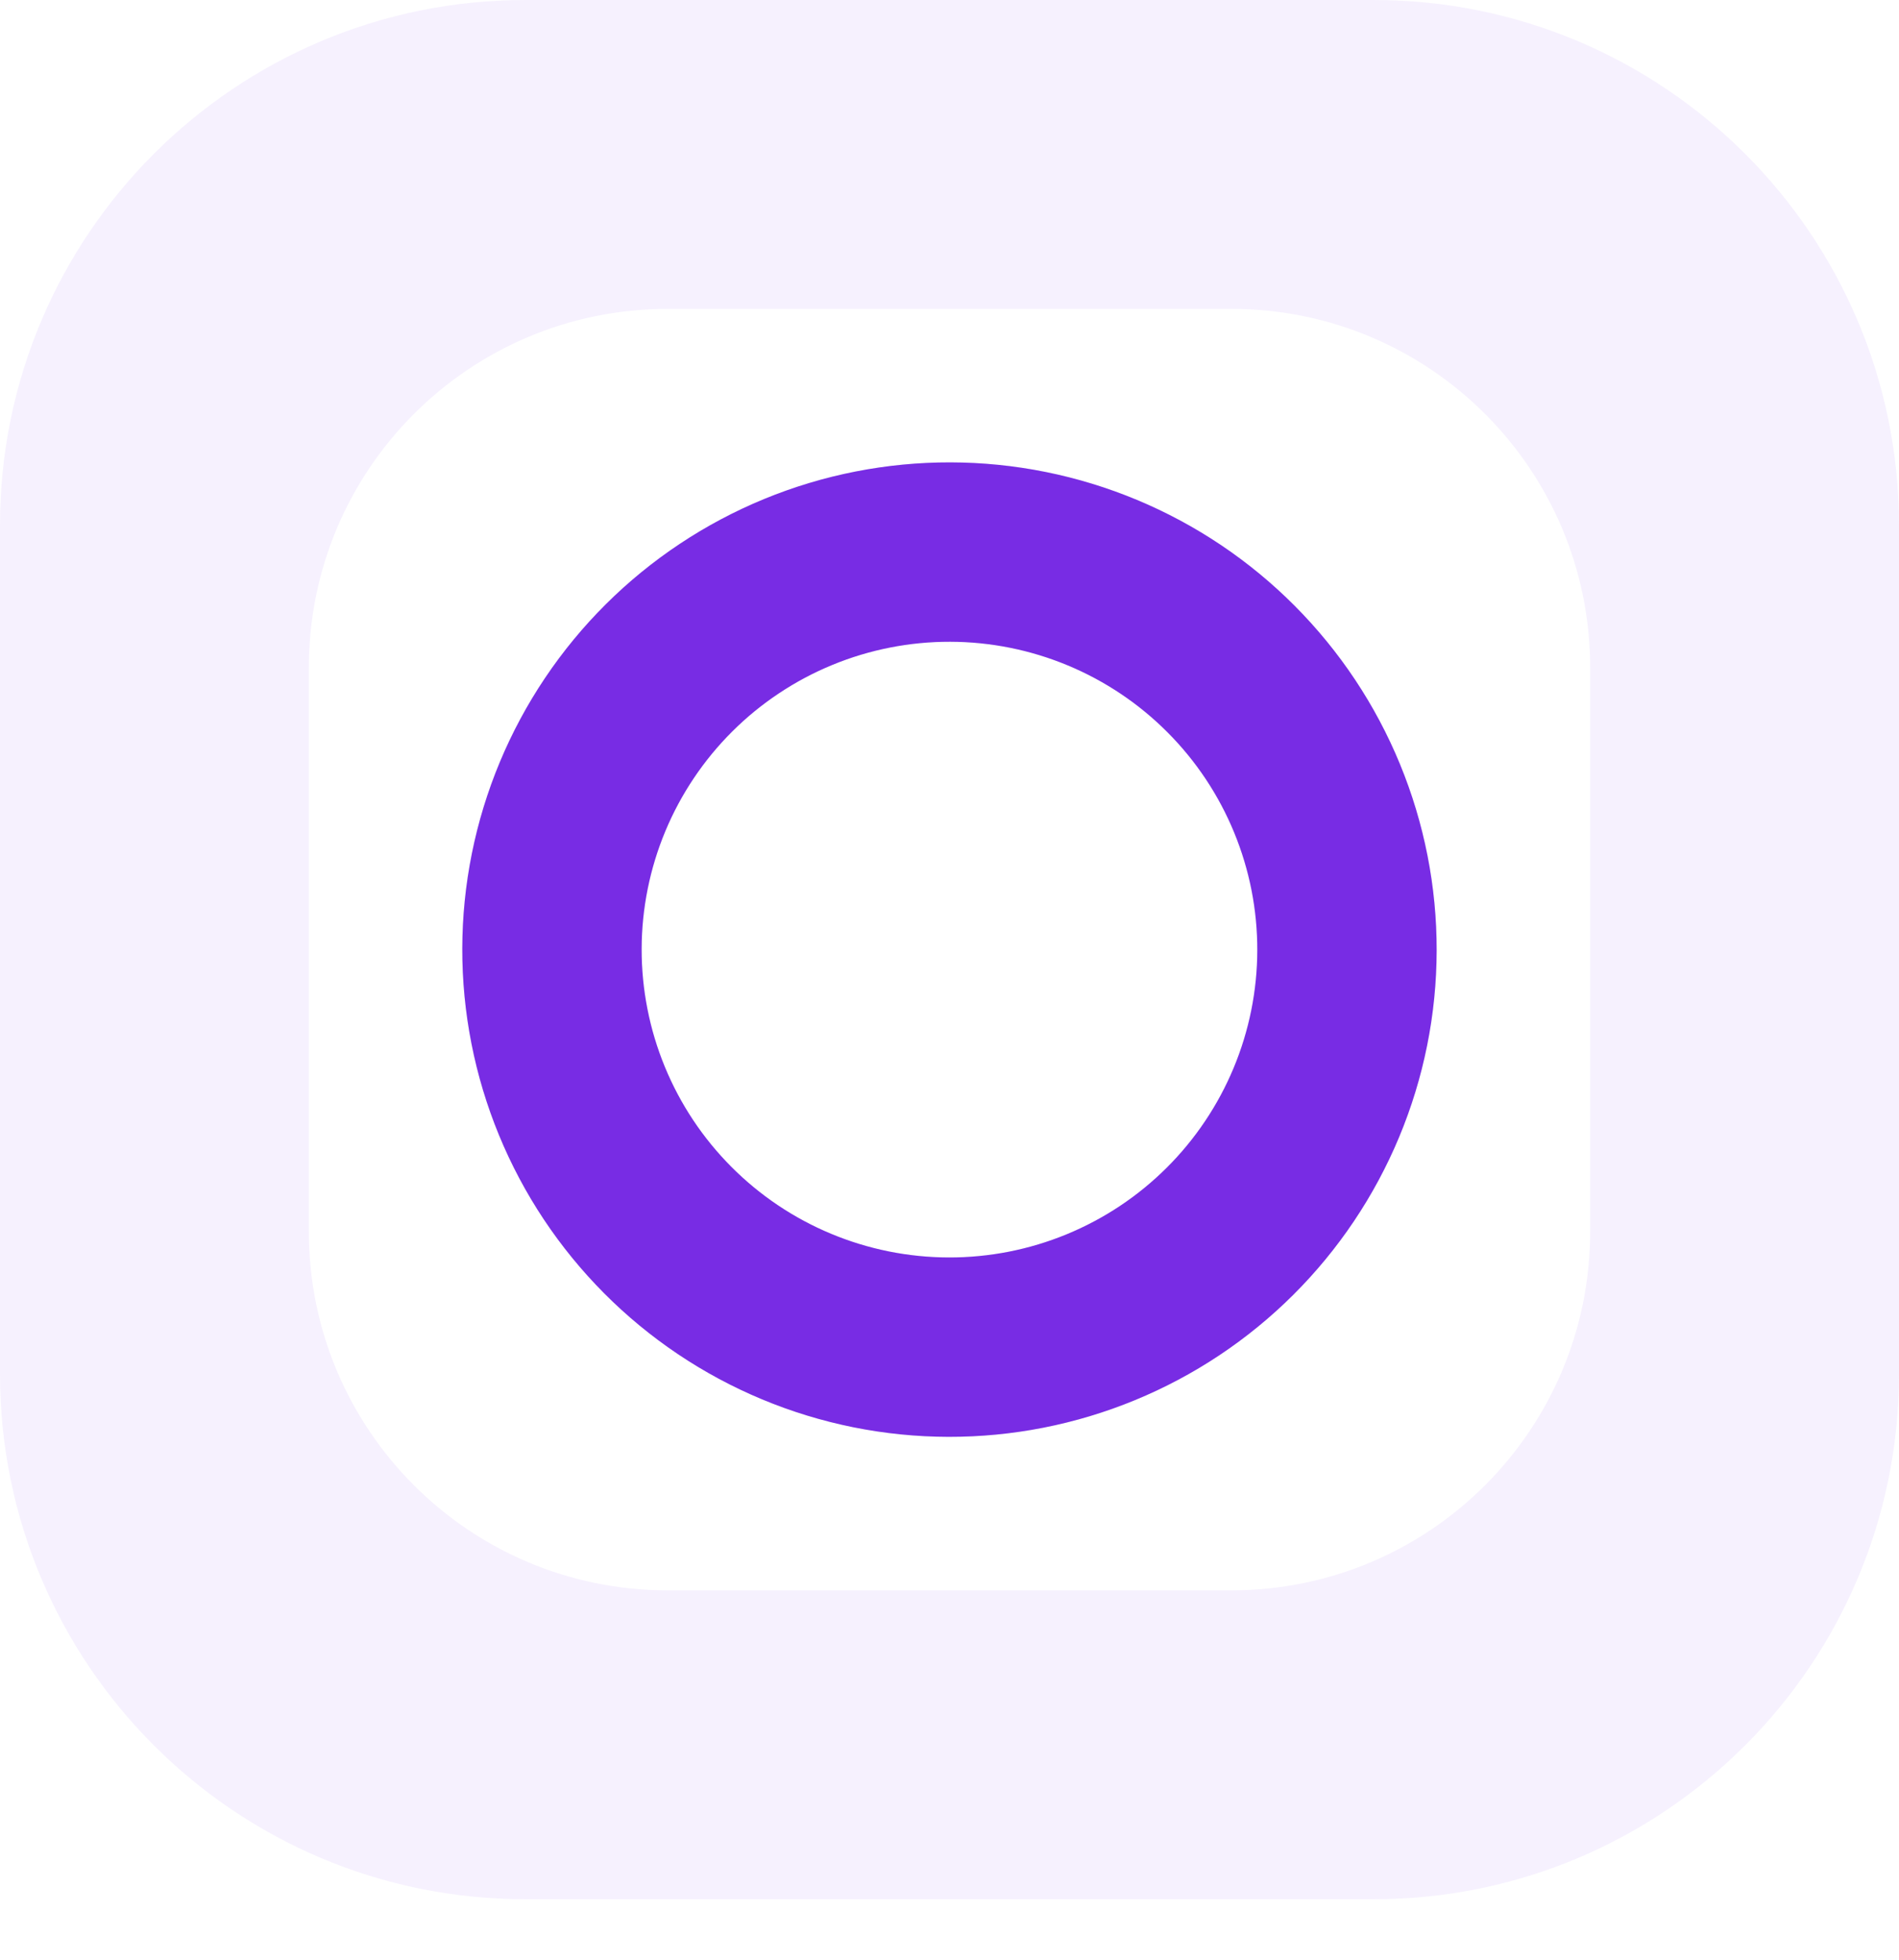 <svg xmlns="http://www.w3.org/2000/svg" width="94" height="97" viewBox="0 0 94 97" fill="none"><path opacity="0.07" d="M68 0H26C11.641 0 0 11.641 0 26V68C0 82.359 11.641 94 26 94H68C82.359 94 94 82.359 94 68V26C94 11.641 82.359 0 68 0Z" fill="#782CE4"></path><g filter="url(#filter0_d)"><path d="M60.956 15.288H33.044C23.238 15.288 15.288 23.238 15.288 33.044V60.956C15.288 70.762 23.238 78.712 33.044 78.712H60.956C70.762 78.712 78.712 70.762 78.712 60.956V33.044C78.712 23.238 70.762 15.288 60.956 15.288Z" fill="white" fill-opacity="0.01"></path></g><path d="M60.956 15.288H33.044C23.238 15.288 15.288 23.238 15.288 33.044V60.956C15.288 70.762 23.238 78.712 33.044 78.712H60.956C70.762 78.712 78.712 70.762 78.712 60.956V33.044C78.712 23.238 70.762 15.288 60.956 15.288Z" fill="white"></path><path d="M60.912 33.087C62.739 34.914 64.188 37.083 65.177 39.47C66.166 41.857 66.675 44.416 66.675 47C66.675 49.584 66.166 52.142 65.177 54.53C64.188 56.917 62.739 59.086 60.912 60.913C59.085 62.74 56.916 64.19 54.528 65.178C52.141 66.167 49.583 66.676 46.999 66.676C44.415 66.676 41.856 66.167 39.469 65.178C37.081 64.19 34.912 62.74 33.085 60.913C31.258 59.086 29.809 56.917 28.82 54.53C27.831 52.142 27.322 49.584 27.322 47C27.322 44.416 27.831 41.857 28.82 39.47C29.809 37.083 31.258 34.914 33.085 33.087C34.912 31.26 37.081 29.81 39.469 28.821C41.856 27.833 44.415 27.324 46.999 27.324C49.583 27.324 52.141 27.833 54.528 28.821C56.916 29.81 59.085 31.26 60.912 33.087Z" stroke="#F0F1F5" stroke-width="8.878" stroke-linecap="round"></path><g filter="url(#filter1_d)"><path d="M50.792 66.307C48.257 66.805 45.648 66.799 43.115 66.289C40.582 65.779 38.174 64.775 36.029 63.335C33.884 61.894 32.044 60.045 30.613 57.894C29.183 55.742 28.19 53.33 27.692 50.794C27.193 48.259 27.199 45.65 27.709 43.117C28.219 40.584 29.223 38.176 30.664 36.031C32.104 33.886 33.953 32.045 36.105 30.615C38.257 29.184 40.669 28.191 43.205 27.693C45.74 27.195 48.349 27.201 50.882 27.711C53.415 28.221 55.823 29.225 57.968 30.665C60.113 32.106 61.953 33.955 63.384 36.106C64.815 38.258 65.807 40.671 66.306 43.206C66.804 45.742 66.798 48.35 66.288 50.883C65.778 53.416 64.774 55.824 63.333 57.969C61.893 60.115 60.044 61.955 57.892 63.386C55.74 64.816 53.328 65.809 50.792 66.307Z" stroke="#782CE4" stroke-opacity="0.01" stroke-width="8.878" stroke-linecap="round"></path></g><path d="M50.792 66.307C48.257 66.805 45.648 66.799 43.115 66.289C40.582 65.779 38.174 64.775 36.029 63.335C33.884 61.894 32.044 60.045 30.613 57.894C29.183 55.742 28.19 53.33 27.692 50.794C27.193 48.259 27.199 45.65 27.709 43.117C28.219 40.584 29.223 38.176 30.664 36.031C32.104 33.886 33.953 32.045 36.105 30.615C38.257 29.184 40.669 28.191 43.205 27.693C45.74 27.195 48.349 27.201 50.882 27.711C53.415 28.221 55.823 29.225 57.968 30.665C60.113 32.106 61.953 33.955 63.384 36.106C64.815 38.258 65.807 40.671 66.306 43.206C66.804 45.742 66.798 48.35 66.288 50.883C65.778 53.416 64.774 55.824 63.333 57.969C61.893 60.115 60.044 61.955 57.892 63.386C55.74 64.816 53.328 65.809 50.792 66.307Z" stroke="#782CE4" stroke-width="8.878" stroke-linecap="round"></path><defs><filter id="filter0_d" x="1.77" y="5.633" width="90.459" height="90.459" filterUnits="userSpaceOnUse" color-interpolation-filters="sRGB"><feGaussianBlur stdDeviation="6.759"></feGaussianBlur></filter><filter id="filter1_d" x="18.444" y="22.885" width="57.109" height="57.109" filterUnits="userSpaceOnUse" color-interpolation-filters="sRGB"><feGaussianBlur stdDeviation="2.22"></feGaussianBlur></filter></defs></svg>